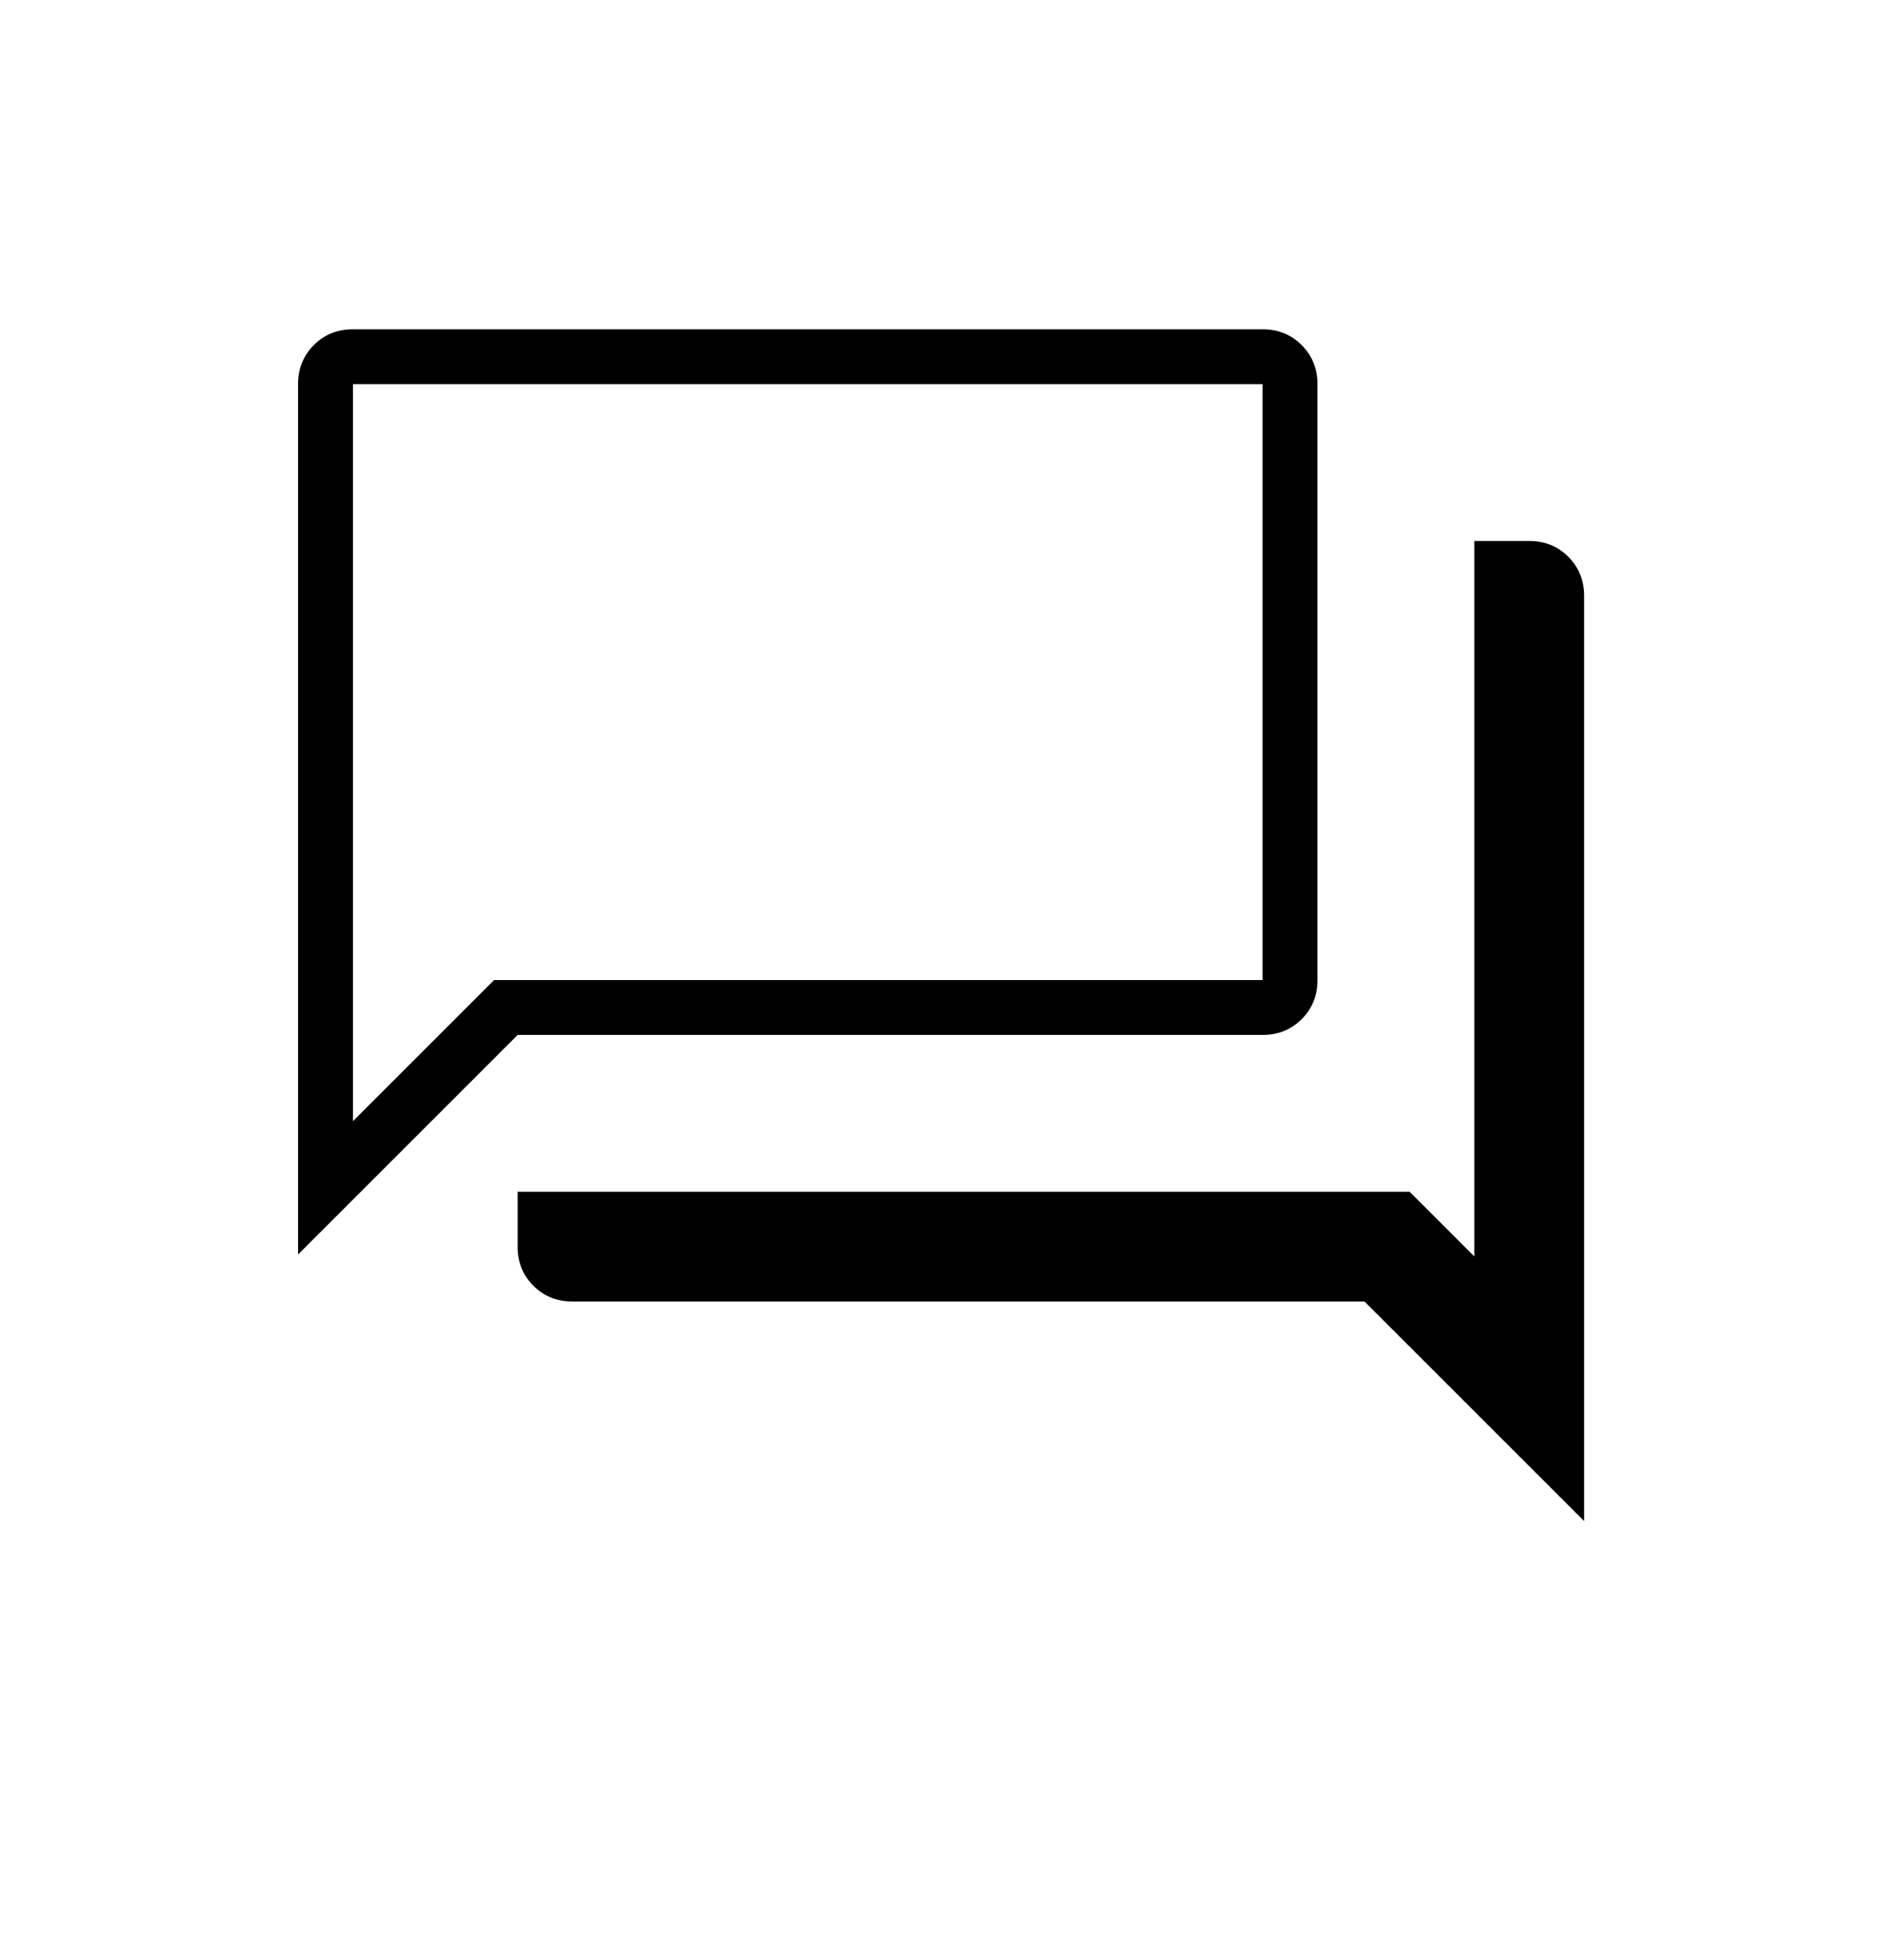 <svg width="24" height="25" viewBox="0 0 24 25" fill="none" xmlns="http://www.w3.org/2000/svg">
<g clip-path="url(#clip0_7580_14469)">
<mask id="mask0_7580_14469" style="mask-type:alpha" maskUnits="userSpaceOnUse" x="0" y="0" width="24" height="25">
<path d="M24 0.9H0V24.9H24V0.9Z" fill="#D9D9D9"></path>
</mask>
<g mask="url(#mask0_7580_14469)">
<path d="M7.301 16.6C7.102 16.6 6.936 16.533 6.802 16.399C6.668 16.265 6.601 16.099 6.601 15.9V15.2H17.976L18.801 16.025V6.9H19.501C19.699 6.9 19.865 6.967 20 7.101C20.134 7.236 20.201 7.402 20.201 7.6V19.4L17.401 16.6H7.301ZM3.801 16V4.9C3.801 4.702 3.868 4.536 4.002 4.401C4.136 4.267 4.302 4.2 4.501 4.2H16.101C16.299 4.2 16.465 4.267 16.599 4.401C16.734 4.536 16.801 4.702 16.801 4.9V12.5C16.801 12.698 16.734 12.865 16.599 12.999C16.465 13.133 16.299 13.2 16.101 13.2H6.601L3.801 16ZM16.101 12.5V4.9H4.501V14.3L6.301 12.5H16.101Z" fill="black"></path>
</g>
</g>
<defs>
<clipPath id="clip0_7580_14469">
<rect width="24" height="24" fill="white" transform="translate(0 0.9)"></rect>
</clipPath>
</defs>
</svg>
